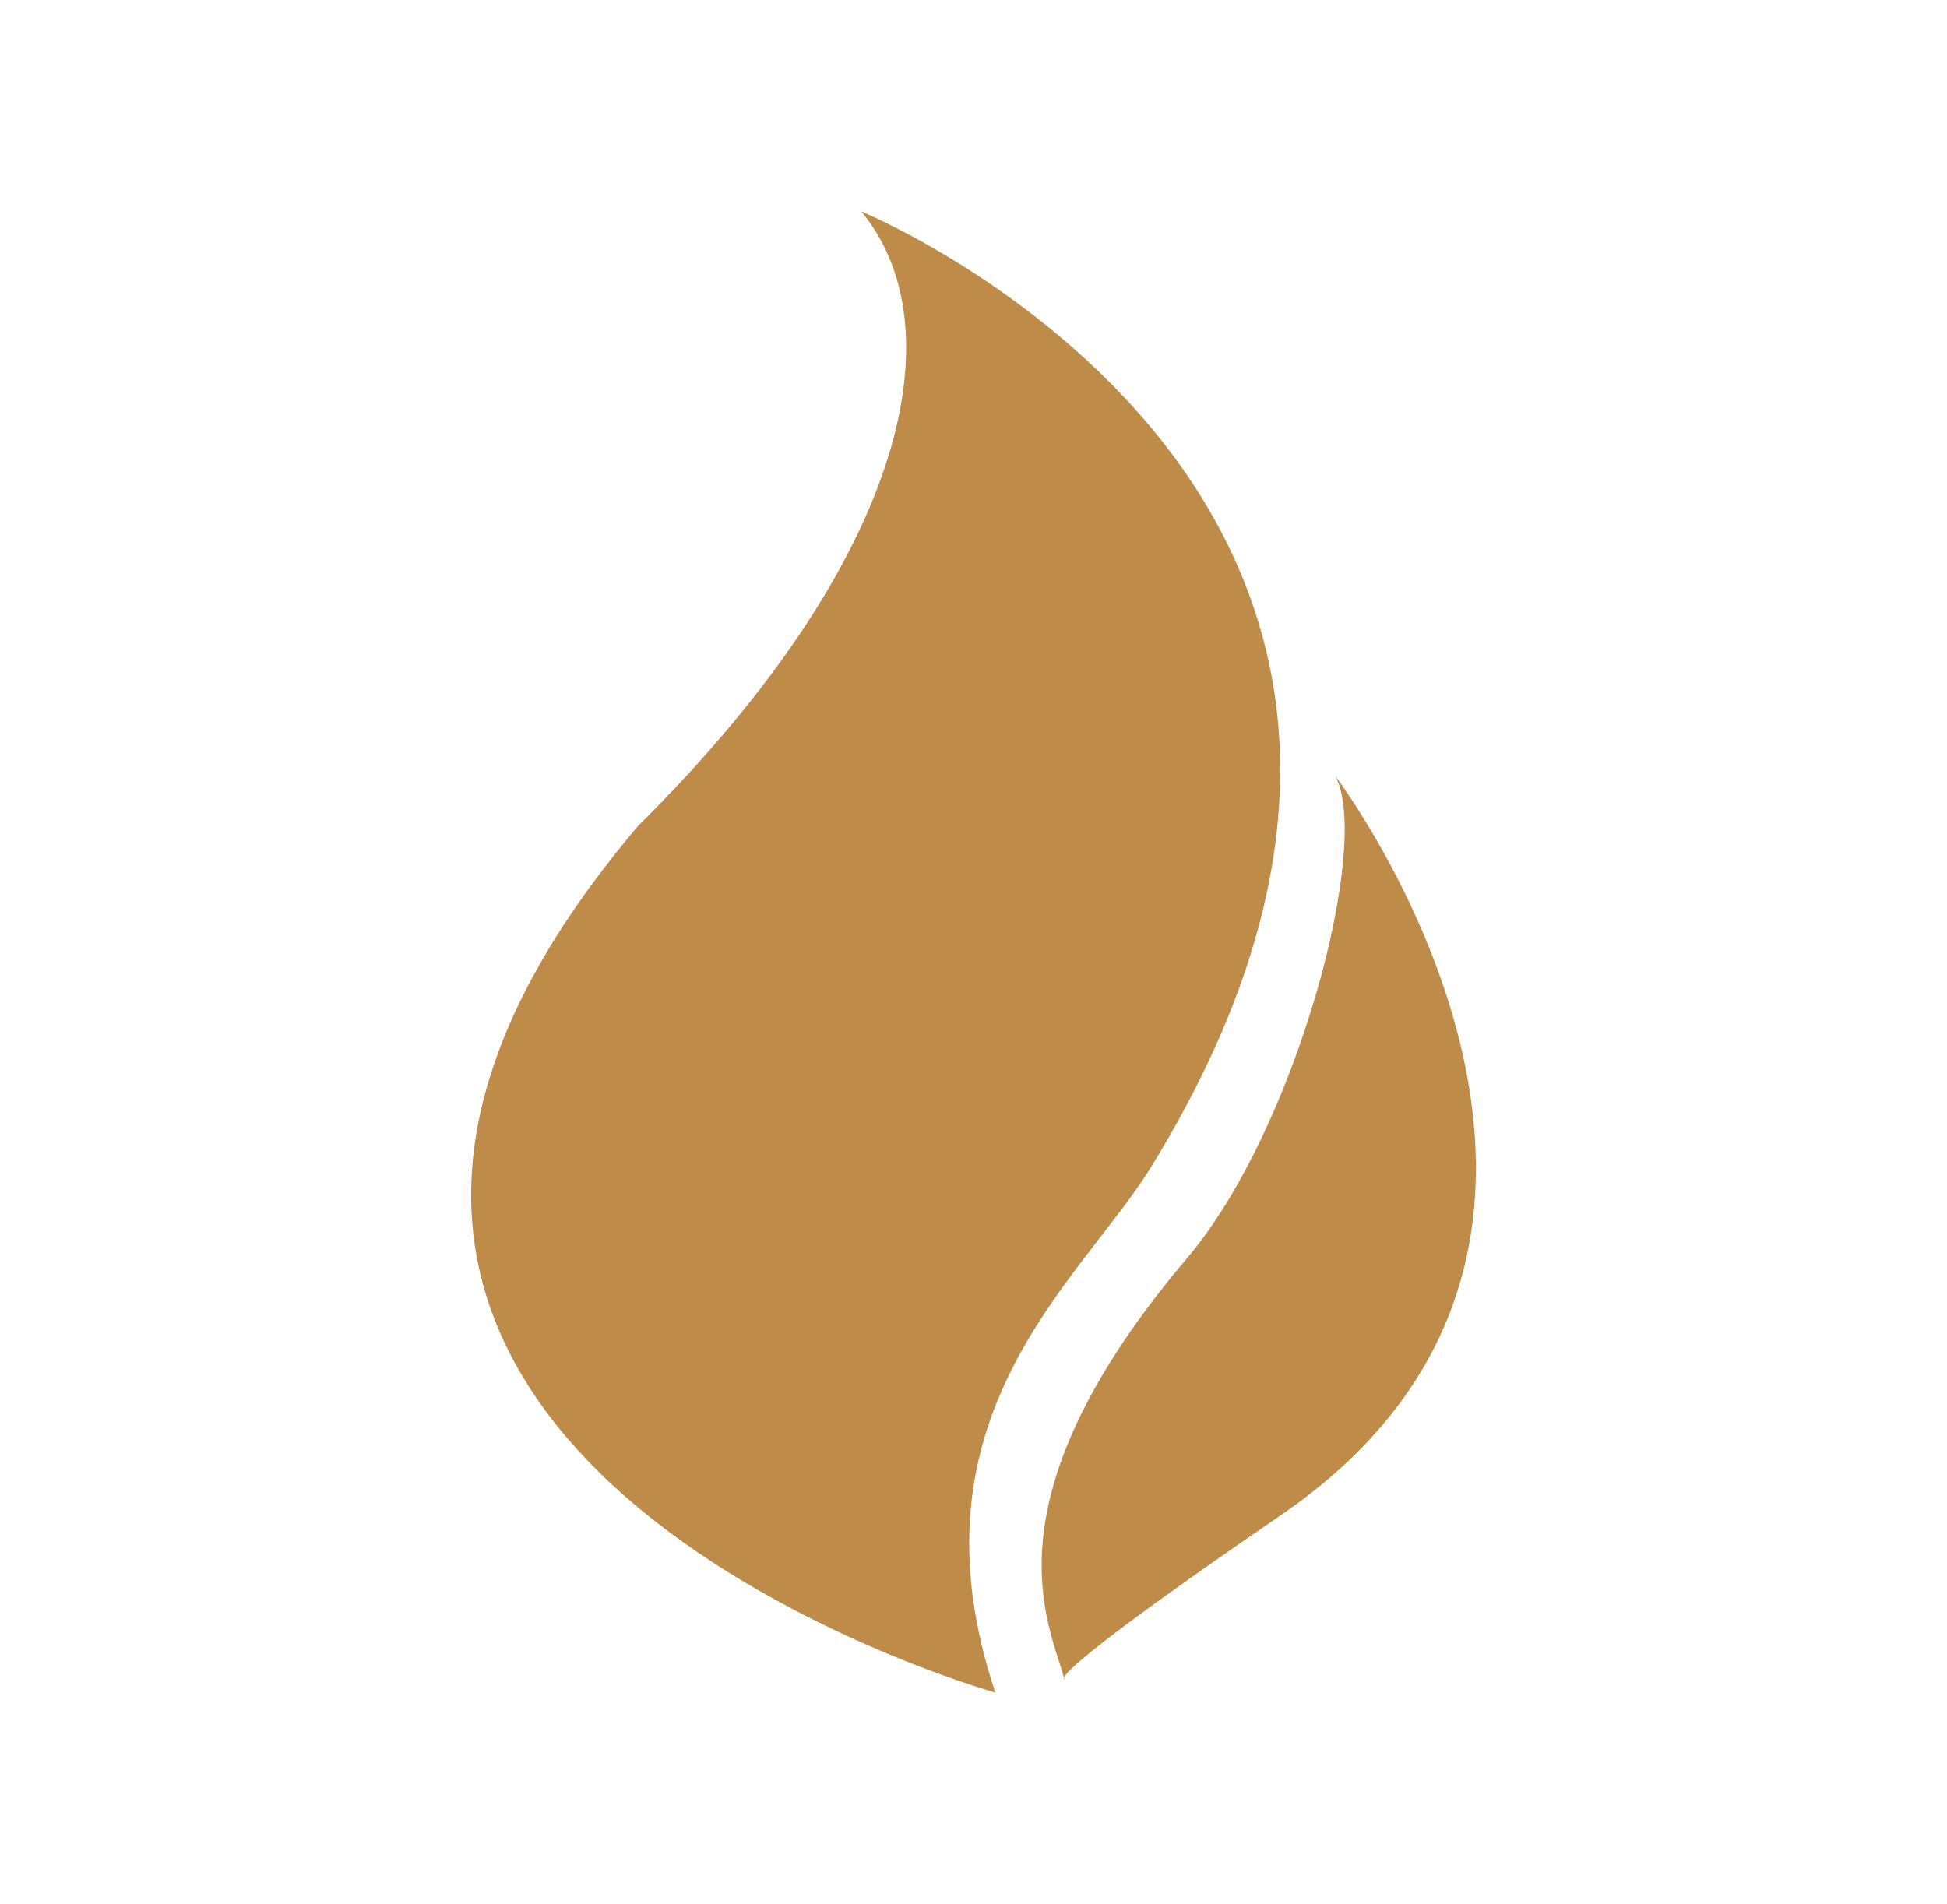 <svg id="Livello_1" data-name="Livello 1" xmlns="http://www.w3.org/2000/svg" viewBox="0 0 259 253.3"><defs><style>.cls-1{fill:#be8b49;}</style></defs><title>Icona Riscaldamento</title><path class="cls-1" d="M84.9,109.86c36.67-36.37,42-66.92,29.67-81.73,0,0,93.33,38.35,38.43,127.32-9.4,15.11-32.87,33-20.6,69.72,0,0-117.44-32.88-47.5-115.31Z"/><path class="cls-1" d="M141.58,223.36c-2-7.46-11-23.71,16.35-56,14.58-17.23,24.57-55.08,19.7-64.12,0,0,46.6,61.54-7.33,98.39-32,21.91-28.72,21.77-28.72,21.77Z"/></svg>